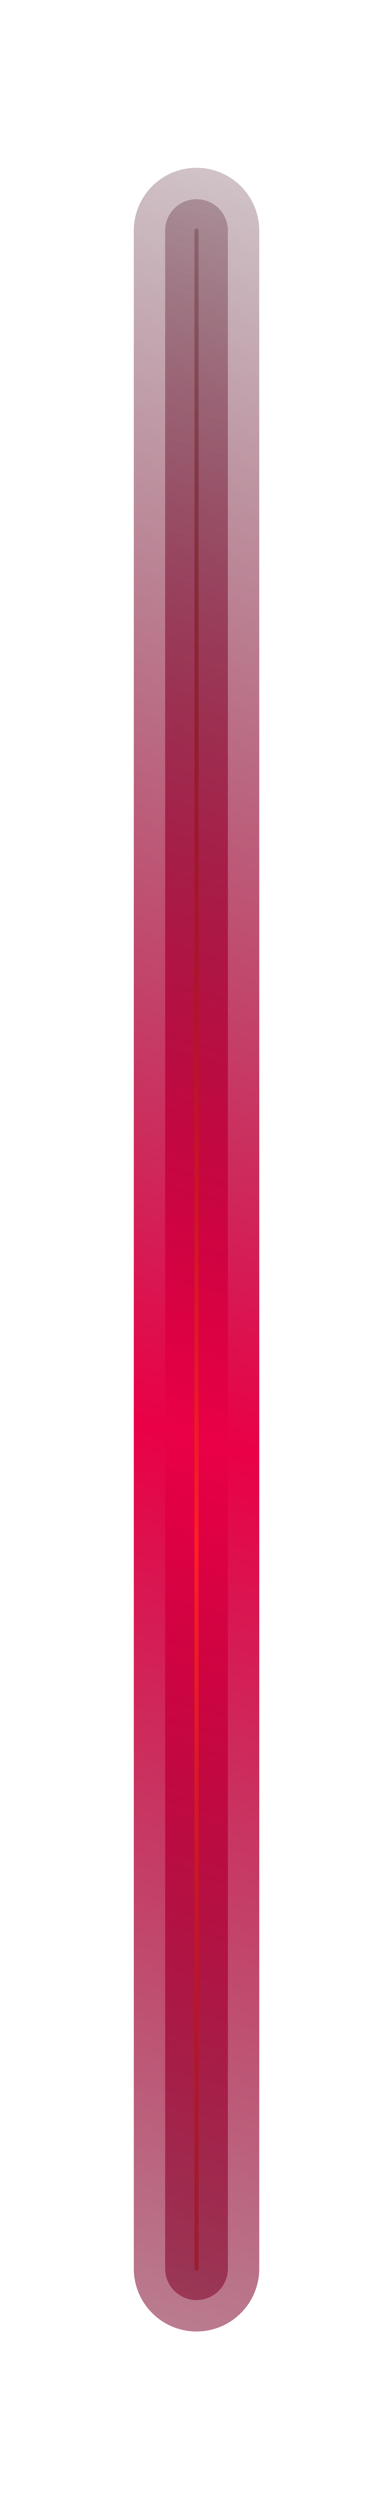 <?xml version="1.0" encoding="UTF-8"?> <svg xmlns="http://www.w3.org/2000/svg" width="320" height="2037" viewBox="0 0 320 2037" fill="none"><g filter="url(#filter0_f_5182_13706)"><path d="M160.427 187.906L160.427 1848.49" stroke="url(#paint0_linear_5182_13706)" stroke-width="102.4" stroke-linecap="round"></path></g><g filter="url(#filter1_f_5182_13706)"><path d="M160.427 187.906L160.427 1848.49" stroke="url(#paint1_linear_5182_13706)" stroke-width="51.2" stroke-linecap="round"></path></g><g filter="url(#filter2_f_5182_13706)"><path d="M160.427 187.906L160.427 1848.49" stroke="url(#paint2_linear_5182_13706)" stroke-width="3.413" stroke-linecap="round"></path></g><defs><filter id="filter0_f_5182_13706" x="-27.307" y="0.173" width="375.467" height="2036.05" filterUnits="userSpaceOnUse" color-interpolation-filters="sRGB"><feFlood flood-opacity="0" result="BackgroundImageFix"></feFlood><feBlend mode="normal" in="SourceGraphic" in2="BackgroundImageFix" result="shape"></feBlend><feGaussianBlur stdDeviation="68.267" result="effect1_foregroundBlur_5182_13706"></feGaussianBlur></filter><filter id="filter1_f_5182_13706" x="83.626" y="111.106" width="153.6" height="1814.19" filterUnits="userSpaceOnUse" color-interpolation-filters="sRGB"><feFlood flood-opacity="0" result="BackgroundImageFix"></feFlood><feBlend mode="normal" in="SourceGraphic" in2="BackgroundImageFix" result="shape"></feBlend><feGaussianBlur stdDeviation="25.6" result="effect1_foregroundBlur_5182_13706"></feGaussianBlur></filter><filter id="filter2_f_5182_13706" x="148.48" y="175.959" width="23.893" height="1684.48" filterUnits="userSpaceOnUse" color-interpolation-filters="sRGB"><feFlood flood-opacity="0" result="BackgroundImageFix"></feFlood><feBlend mode="normal" in="SourceGraphic" in2="BackgroundImageFix" result="shape"></feBlend><feGaussianBlur stdDeviation="5.12" result="effect1_foregroundBlur_5182_13706"></feGaussianBlur></filter><linearGradient id="paint0_linear_5182_13706" x1="-29.573" y1="-241.362" x2="-777.919" y2="2409.95" gradientUnits="userSpaceOnUse"><stop stop-color="#020204" stop-opacity="0"></stop><stop offset="0.475" stop-color="#EA0046"></stop><stop offset="1" stop-color="#020204" stop-opacity="0"></stop></linearGradient><linearGradient id="paint1_linear_5182_13706" x1="-29.573" y1="-241.362" x2="-777.919" y2="2409.95" gradientUnits="userSpaceOnUse"><stop stop-color="#020204" stop-opacity="0"></stop><stop offset="0.475" stop-color="#EA0046"></stop><stop offset="1" stop-color="#020204" stop-opacity="0"></stop></linearGradient><linearGradient id="paint2_linear_5182_13706" x1="-29.573" y1="-241.362" x2="-777.919" y2="2409.95" gradientUnits="userSpaceOnUse"><stop stop-color="#020204" stop-opacity="0"></stop><stop offset="0.506" stop-color="#FF1E26"></stop><stop offset="1" stop-color="#020204" stop-opacity="0"></stop></linearGradient></defs></svg> 
